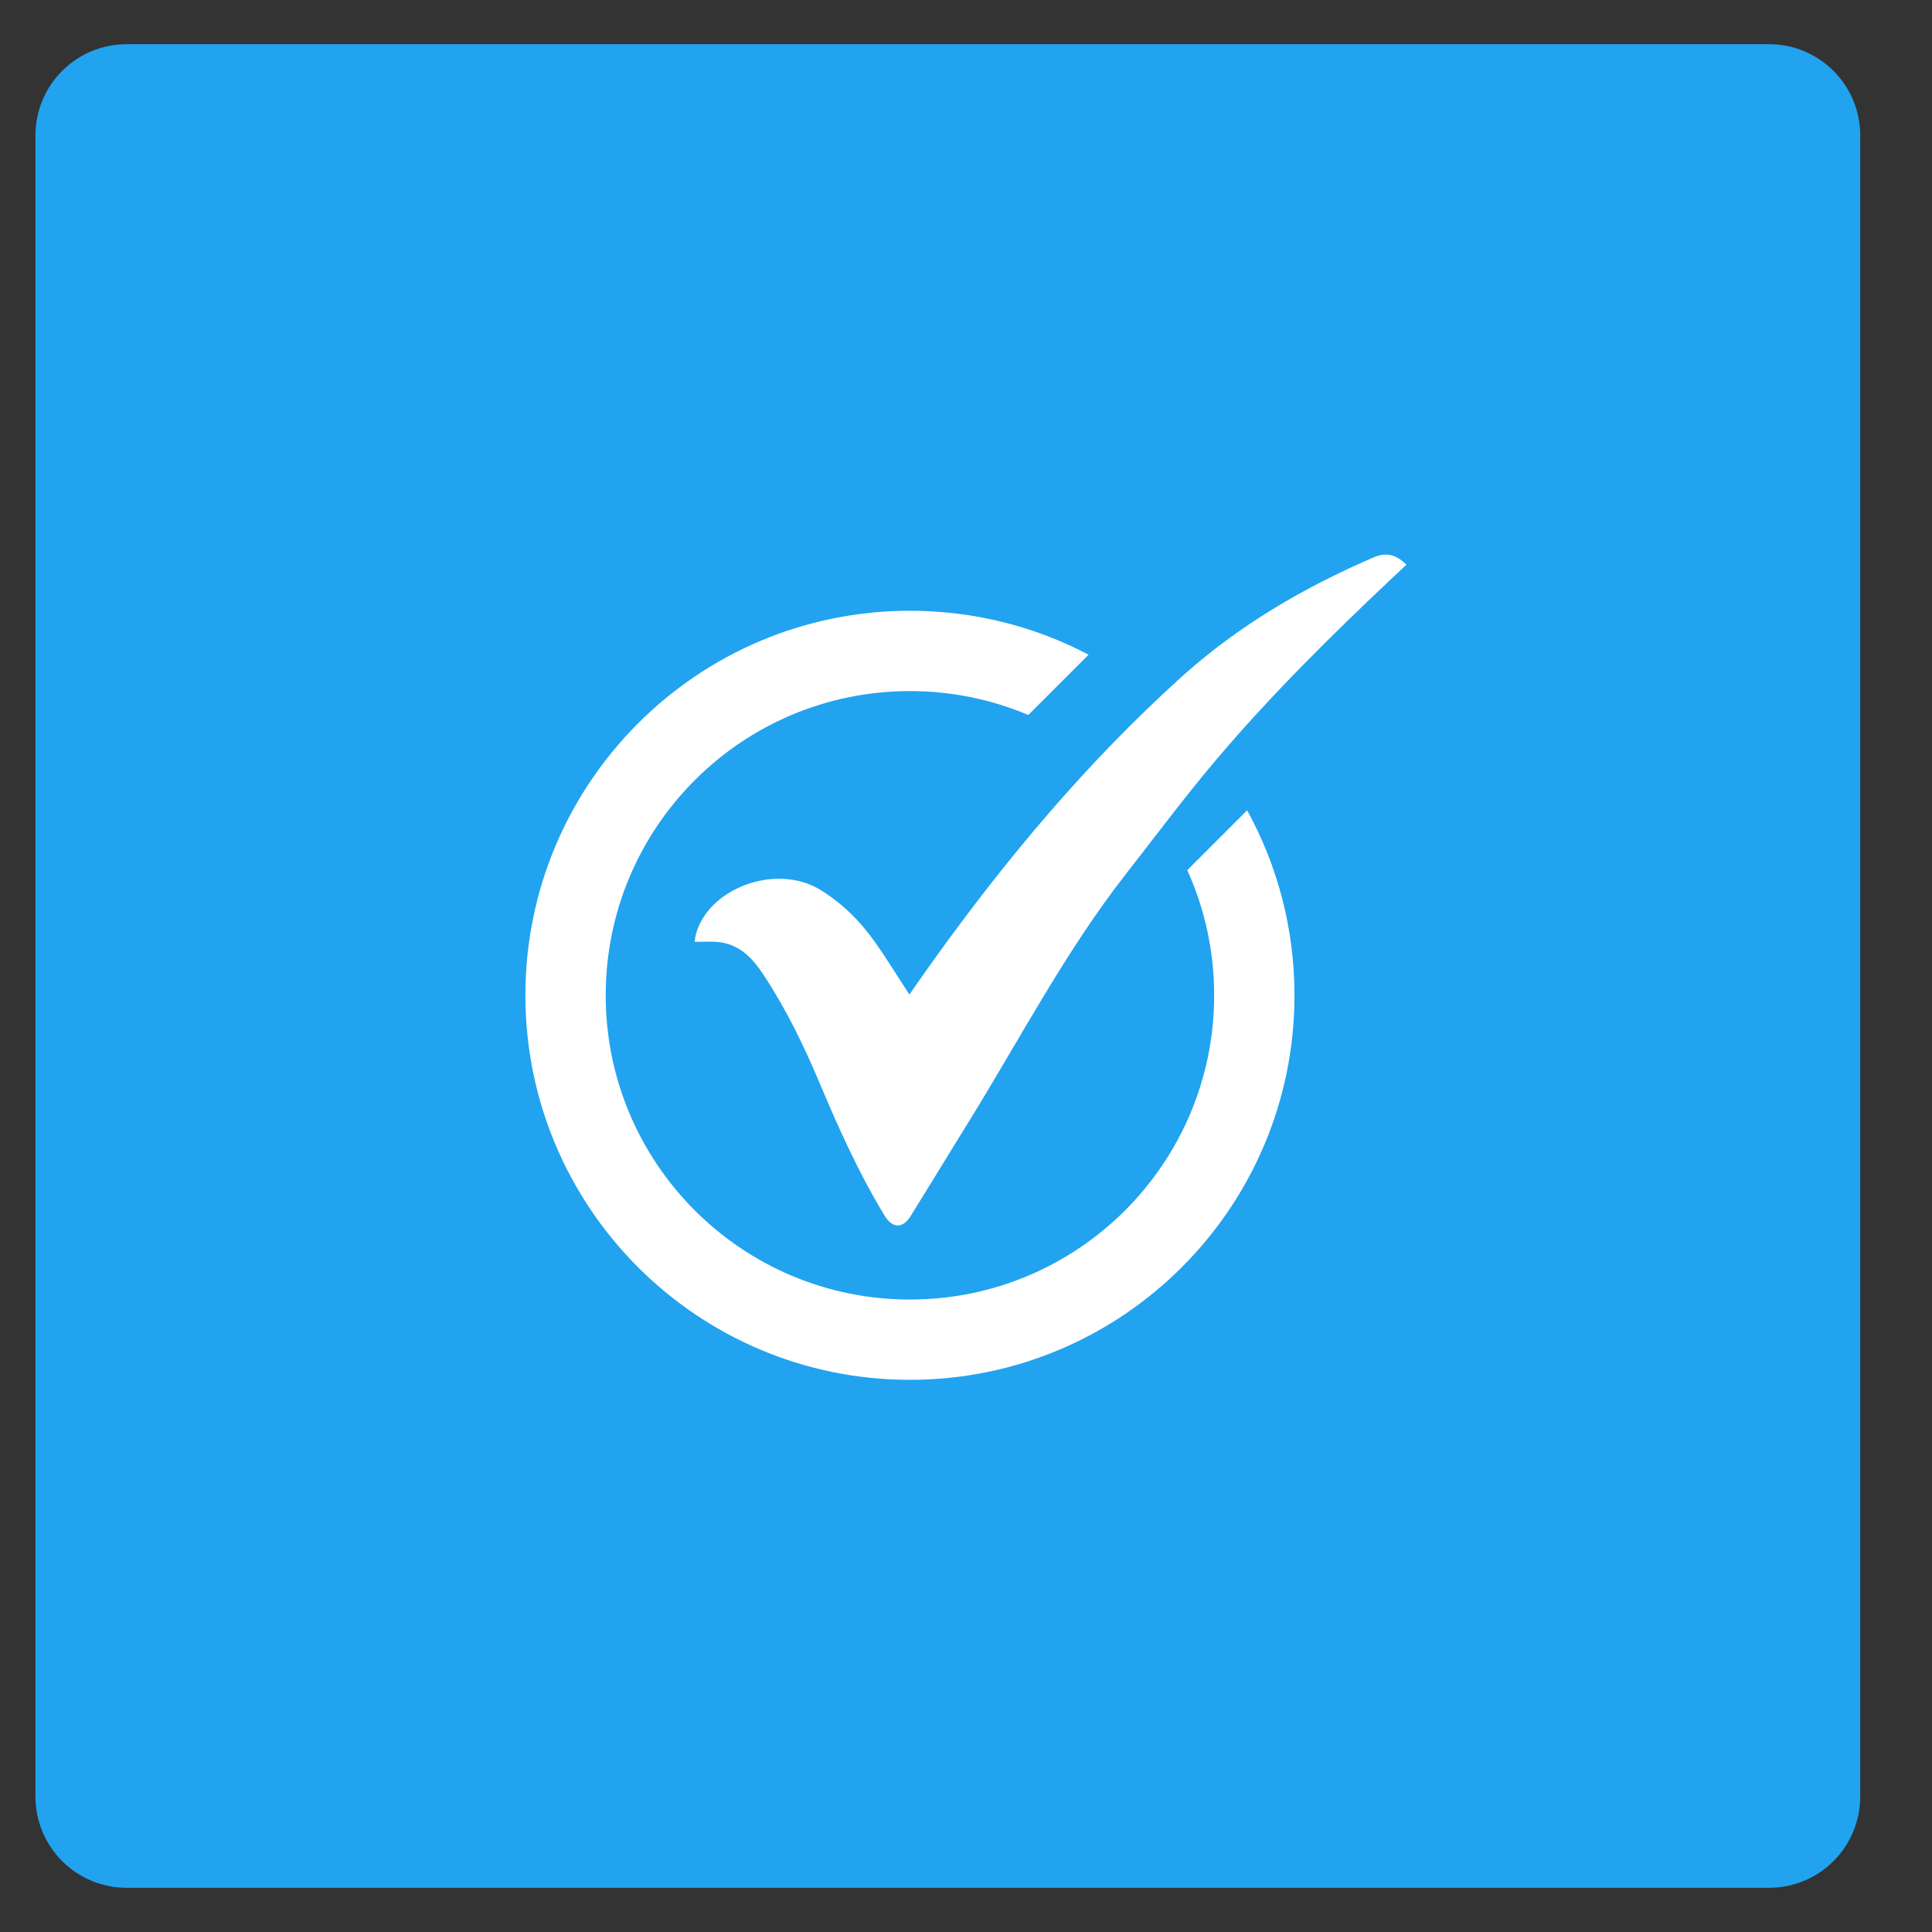 <svg xmlns="http://www.w3.org/2000/svg" xmlns:xlink="http://www.w3.org/1999/xlink" width="1080" zoomAndPan="magnify" viewBox="0 0 810 810" height="1080" preserveAspectRatio="xMidYMid meet" version="1.0"><rect x="0" y="0" width="810" height="810" fill="#333333" stroke="none"/><defs><clipPath id="13c8de9e96"><path d="M 14.855 18.52 L 779.91 18.52 L 779.91 792 L 14.855 792 Z M 14.855 18.52 " clip-rule="nonzero"/></clipPath><clipPath id="814727e336"><path d="M 53.105 18.52 L 741.66 18.52 C 751.805 18.52 761.531 22.551 768.707 29.723 C 775.879 36.898 779.91 46.625 779.91 56.77 L 779.91 753.23 C 779.91 763.375 775.879 773.102 768.707 780.277 C 761.531 787.449 751.805 791.48 741.66 791.48 L 53.105 791.48 C 42.961 791.48 33.23 787.449 26.059 780.277 C 18.887 773.102 14.855 763.375 14.855 753.23 L 14.855 56.77 C 14.855 46.625 18.887 36.898 26.059 29.723 C 33.23 22.551 42.961 18.52 53.105 18.52 Z M 53.105 18.52 " clip-rule="nonzero"/></clipPath><clipPath id="919167f977"><path d="M 0.855 0.52 L 765.91 0.52 L 765.91 773.52 L 0.855 773.52 Z M 0.855 0.52 " clip-rule="nonzero"/></clipPath><clipPath id="945dcae0f7"><path d="M 39.105 0.52 L 727.66 0.52 C 737.805 0.52 747.531 4.551 754.707 11.723 C 761.879 18.898 765.91 28.625 765.91 38.77 L 765.91 735.23 C 765.91 745.375 761.879 755.102 754.707 762.277 C 747.531 769.449 737.805 773.48 727.66 773.48 L 39.105 773.48 C 28.961 773.48 19.23 769.449 12.059 762.277 C 4.887 755.102 0.855 745.375 0.855 735.23 L 0.855 38.77 C 0.855 28.625 4.887 18.898 12.059 11.723 C 19.23 4.551 28.961 0.52 39.105 0.52 Z M 39.105 0.52 " clip-rule="nonzero"/></clipPath><clipPath id="0ae47fbbf4"><rect x="0" width="766" y="0" height="774"/></clipPath><clipPath id="22e1539766"><path d="M 291 232 L 589.816 232 L 589.816 514 L 291 514 Z M 291 232 " clip-rule="nonzero"/></clipPath><clipPath id="1083e8daf3"><path d="M 220.066 256 L 543 256 L 543 578.746 L 220.066 578.746 Z M 220.066 256 " clip-rule="nonzero"/></clipPath></defs><g clip-path="url(#13c8de9e96)"><g clip-path="url(#814727e336)"><g transform="matrix(1, 0, 0, 1, 14, 18)"><g clip-path="url(#0ae47fbbf4)"><g clip-path="url(#919167f977)"><g clip-path="url(#945dcae0f7)"><path fill="#21a3f0" d="M 0.855 0.52 L 765.91 0.52 L 765.91 774.539 L 0.855 774.539 Z M 0.855 0.52 " fill-opacity="1" fill-rule="nonzero"/></g></g></g></g></g></g><g clip-path="url(#22e1539766)"><path fill="#ffffff" d="M 291.242 394.883 C 291.641 390.297 293.555 386.238 296.371 382.543 C 306.281 369.512 328.504 363.543 344.051 373.152 C 353.203 378.816 360.547 386.102 366.66 394.723 C 371.734 401.883 376.32 409.395 381.258 416.957 C 384.707 412.062 388.184 407.039 391.75 402.07 C 422.371 359.434 455.992 319.406 494.992 284.121 C 518.914 262.477 546.367 246.398 575.902 233.684 C 581.008 231.48 585.266 232.34 589.645 236.766 C 587.641 238.637 585.645 240.484 583.664 242.355 C 557.871 266.711 532.633 291.633 509.723 318.73 C 496.613 334.234 484.457 350.543 471.949 366.551 C 446.762 398.785 427.918 435.047 406.508 469.691 C 398.25 483.062 390.062 496.488 381.785 509.855 C 378.5 515.168 374.172 515.094 370.871 509.664 C 360.168 492.043 351.723 473.32 343.746 454.352 C 337.086 438.512 329.605 423.062 320.102 408.668 C 315.402 401.551 309.863 395.695 300.758 394.918 C 297.684 394.66 294.559 394.883 291.242 394.883 Z M 291.242 394.883 " fill-opacity="1" fill-rule="nonzero"/></g><g clip-path="url(#1083e8daf3)"><path fill="#ffffff" d="M 522.863 339.727 L 497.773 364.816 C 505.02 380.82 509.039 398.578 509.039 417.285 C 509.039 487.738 451.941 544.836 381.492 544.836 C 311.043 544.836 253.945 487.738 253.945 417.285 C 253.945 346.836 311.043 289.738 381.492 289.738 C 399.105 289.738 415.871 293.312 431.121 299.762 L 456.395 274.488 C 434.02 262.719 408.527 256.066 381.492 256.066 C 292.453 256.066 220.273 328.246 220.273 417.285 C 220.273 506.328 292.453 578.5 381.492 578.5 C 470.531 578.5 542.715 506.32 542.715 417.281 C 542.715 389.176 535.516 362.734 522.863 339.727 Z M 522.863 339.727 " fill-opacity="1" fill-rule="nonzero"/></g></svg>
